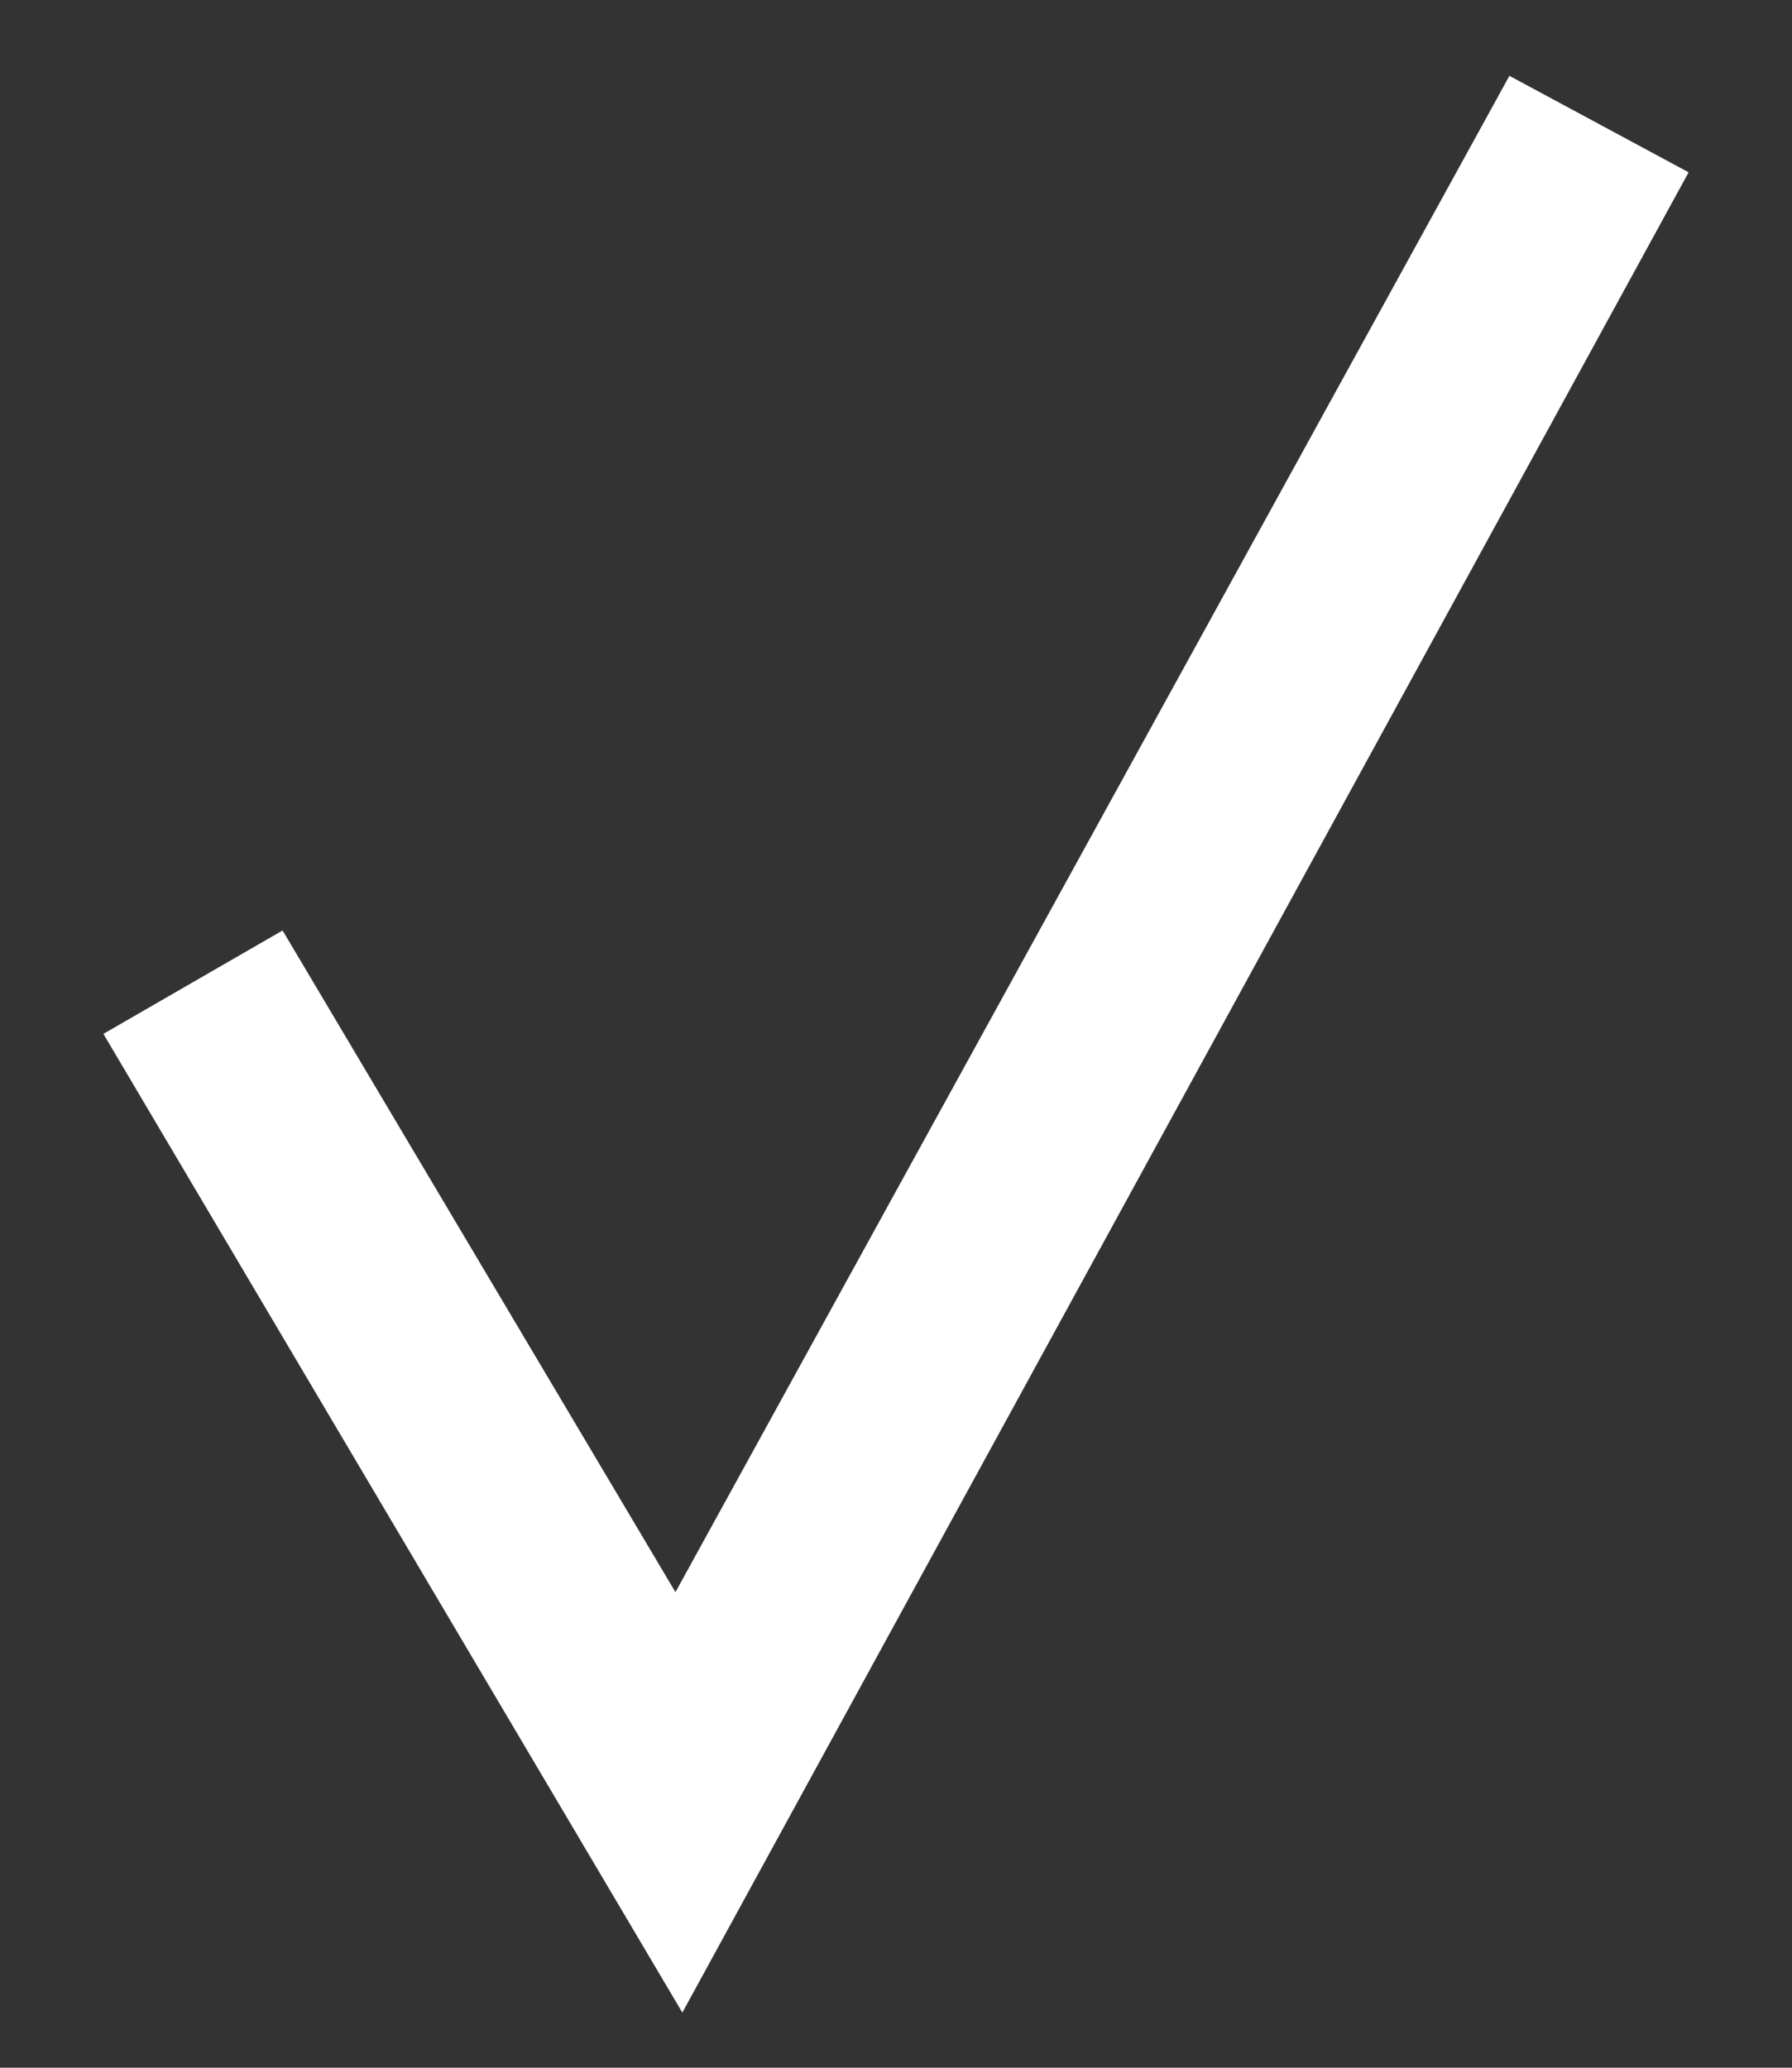<svg xmlns="http://www.w3.org/2000/svg" width="26" height="30" style="enable-background:new 0 0 26 30" xml:space="preserve"><rect width="100%" height="100%" fill="#333333" stroke="none"/><path d="M9.9 29.2 1.5 15l2.6-1.5 5.7 9.6 12.1-22 2.6 1.4z" fill="white"/></svg>